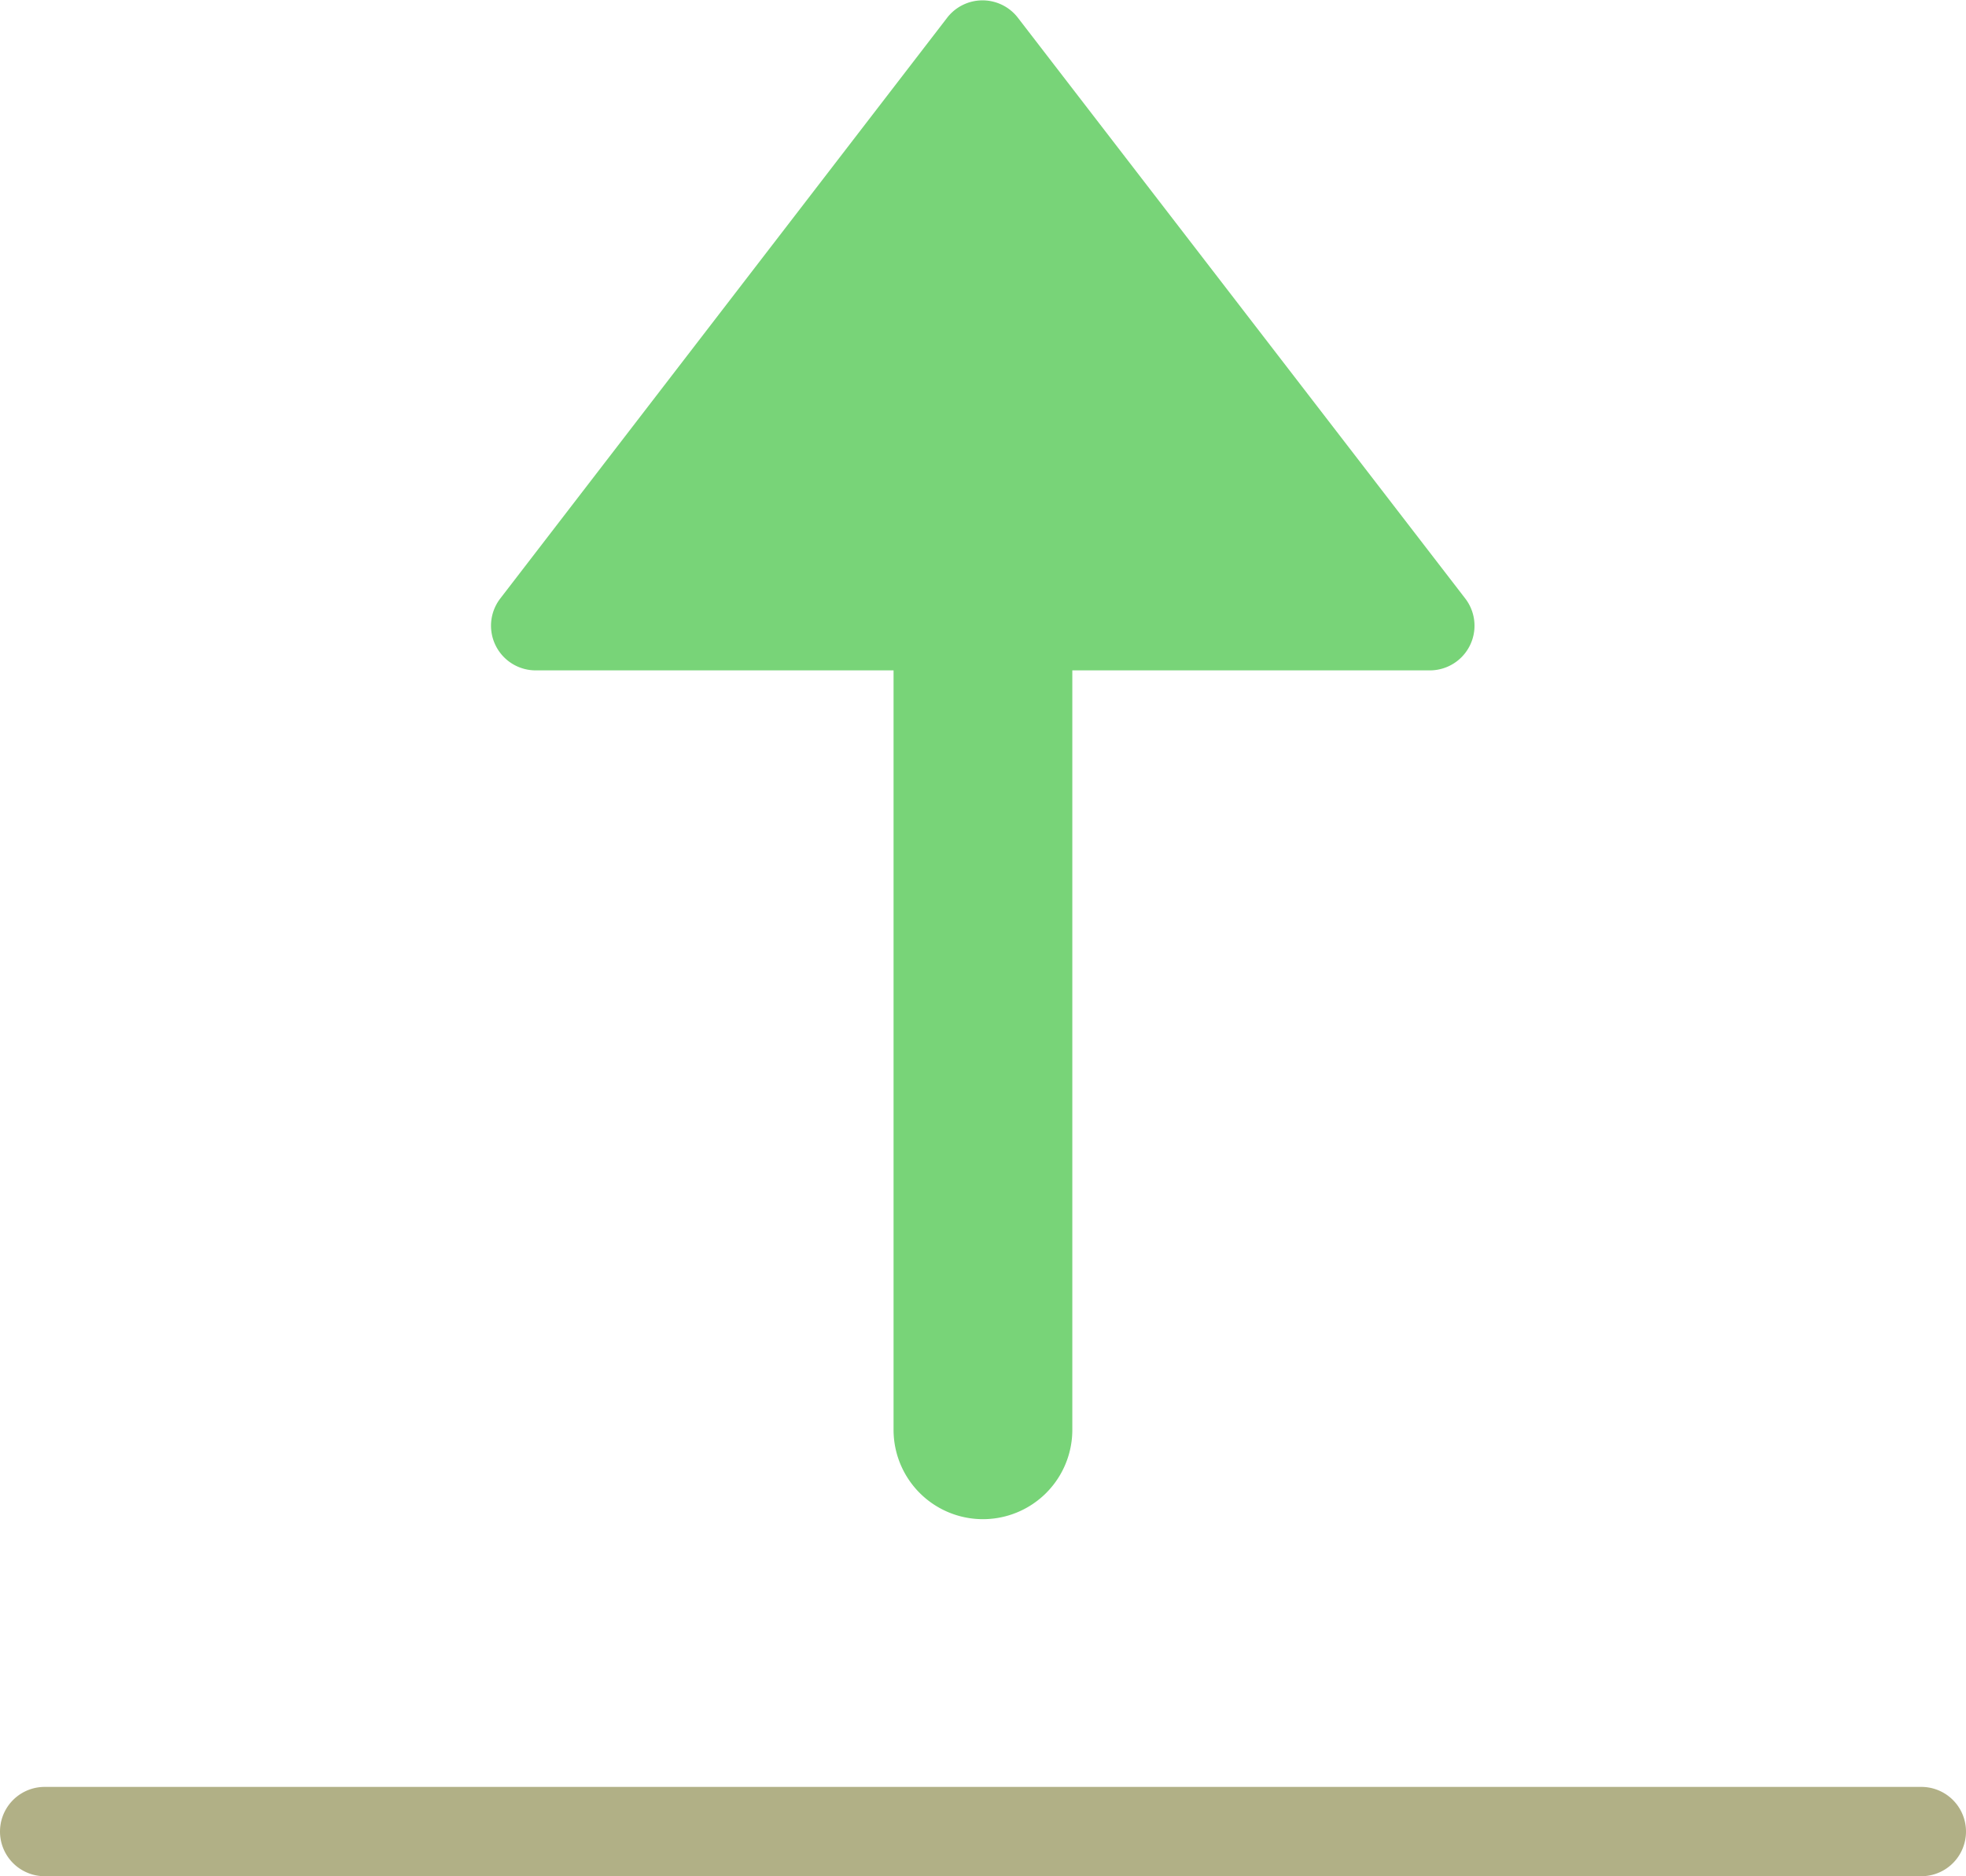 <svg xmlns="http://www.w3.org/2000/svg" width="16.42" height="15.673" viewBox="0 0 16.42 15.673"><path d="M20.837,16.6H17.851v6.344a.746.746,0,1,1-1.493,0V16.6H13.373a.373.373,0,0,1-.3-.6l3.732-4.851a.373.373,0,0,1,.592,0L21.133,16a.373.373,0,0,1-.3.6Z" transform="translate(-8.895 -11)" fill="#78d478"/><path d="M18.047,3.746H2.373a.373.373,0,1,1,0-.746H18.047a.373.373,0,0,1,0,.746Z" transform="translate(-2 11.927)" fill="#b1b086"/></svg>